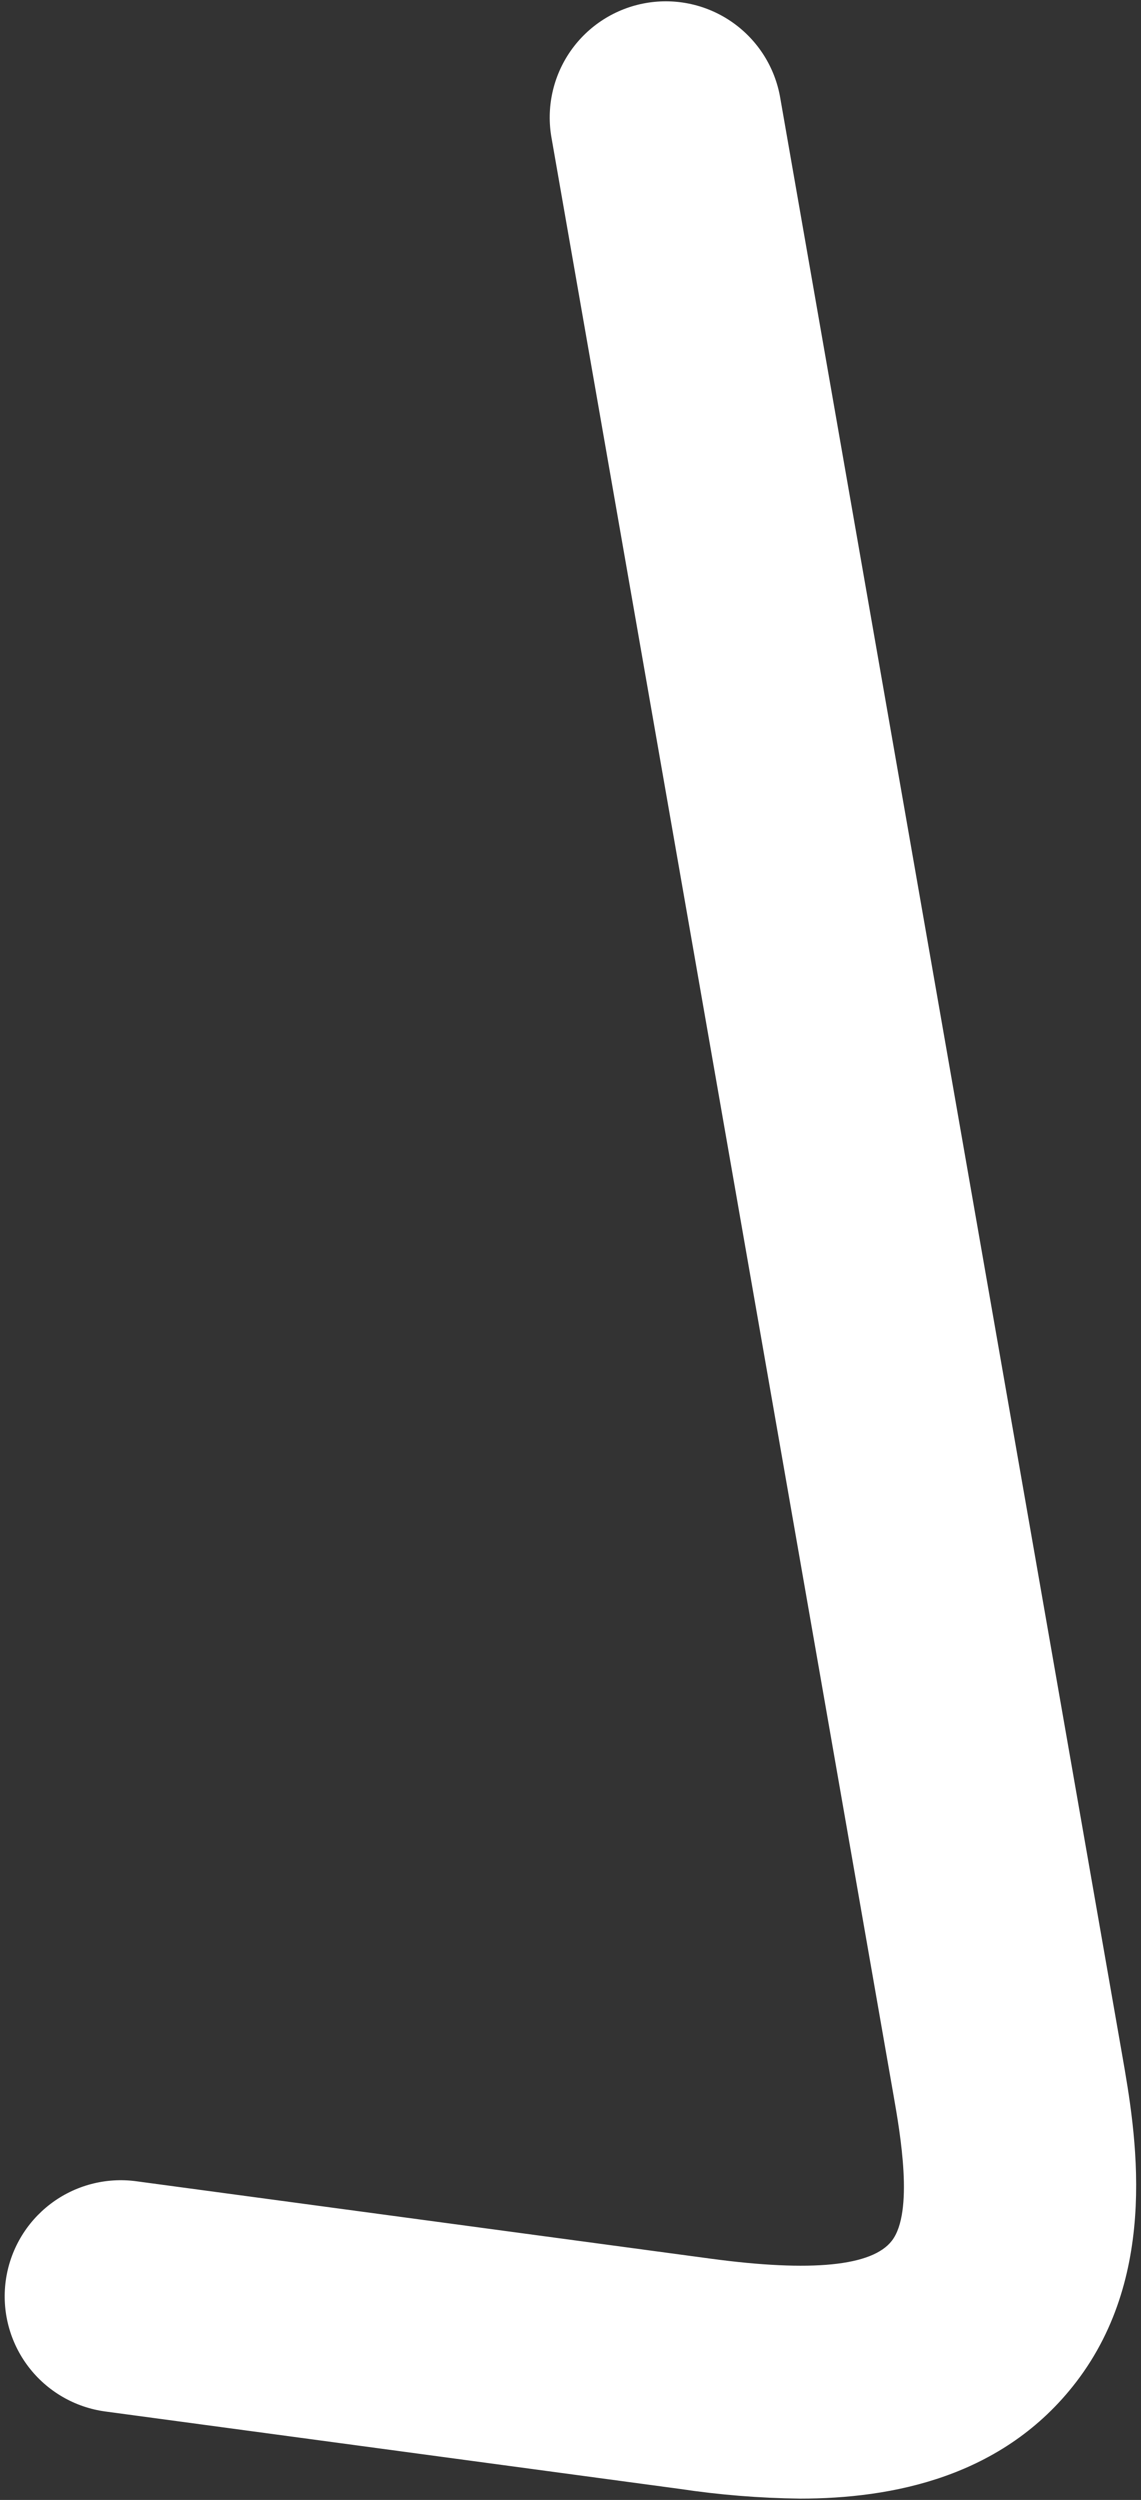 <svg width="179" height="392" viewBox="0 0 179 392" fill="none" xmlns="http://www.w3.org/2000/svg">
<rect x="0" y="0" width="179" height="392" fill="#333333" stroke="none"/>
<path d="M125.47 391.793C119.17 391.717 112.882 391.209 106.651 390.272L16.518 378.13C14.148 377.811 11.863 377.028 9.796 375.826C7.728 374.623 5.917 373.026 4.467 371.124C1.538 367.283 0.255 362.436 0.899 357.649C1.219 355.278 2.002 352.994 3.204 350.926C4.406 348.858 6.004 347.048 7.905 345.597C11.746 342.668 16.594 341.385 21.381 342.03L111.514 354.172C127.298 356.296 136.859 355.347 139.925 351.344C143.376 346.844 141.225 334.516 140.185 328.594L86.532 21.669C86.103 19.306 86.146 16.882 86.658 14.536C87.17 12.189 88.141 9.967 89.514 7.998C90.888 6.028 92.638 4.35 94.664 3.059C96.689 1.769 98.949 0.891 101.315 0.478C103.68 0.064 106.104 0.122 108.447 0.649C110.79 1.176 113.006 2.161 114.967 3.548C116.927 4.934 118.594 6.695 119.872 8.728C121.15 10.762 122.013 13.028 122.411 15.396L176.064 322.323C178.141 334.199 182.006 356.307 168.841 373.495C157.366 388.476 139.896 391.795 125.47 391.795" fill="white"/>
</svg>
